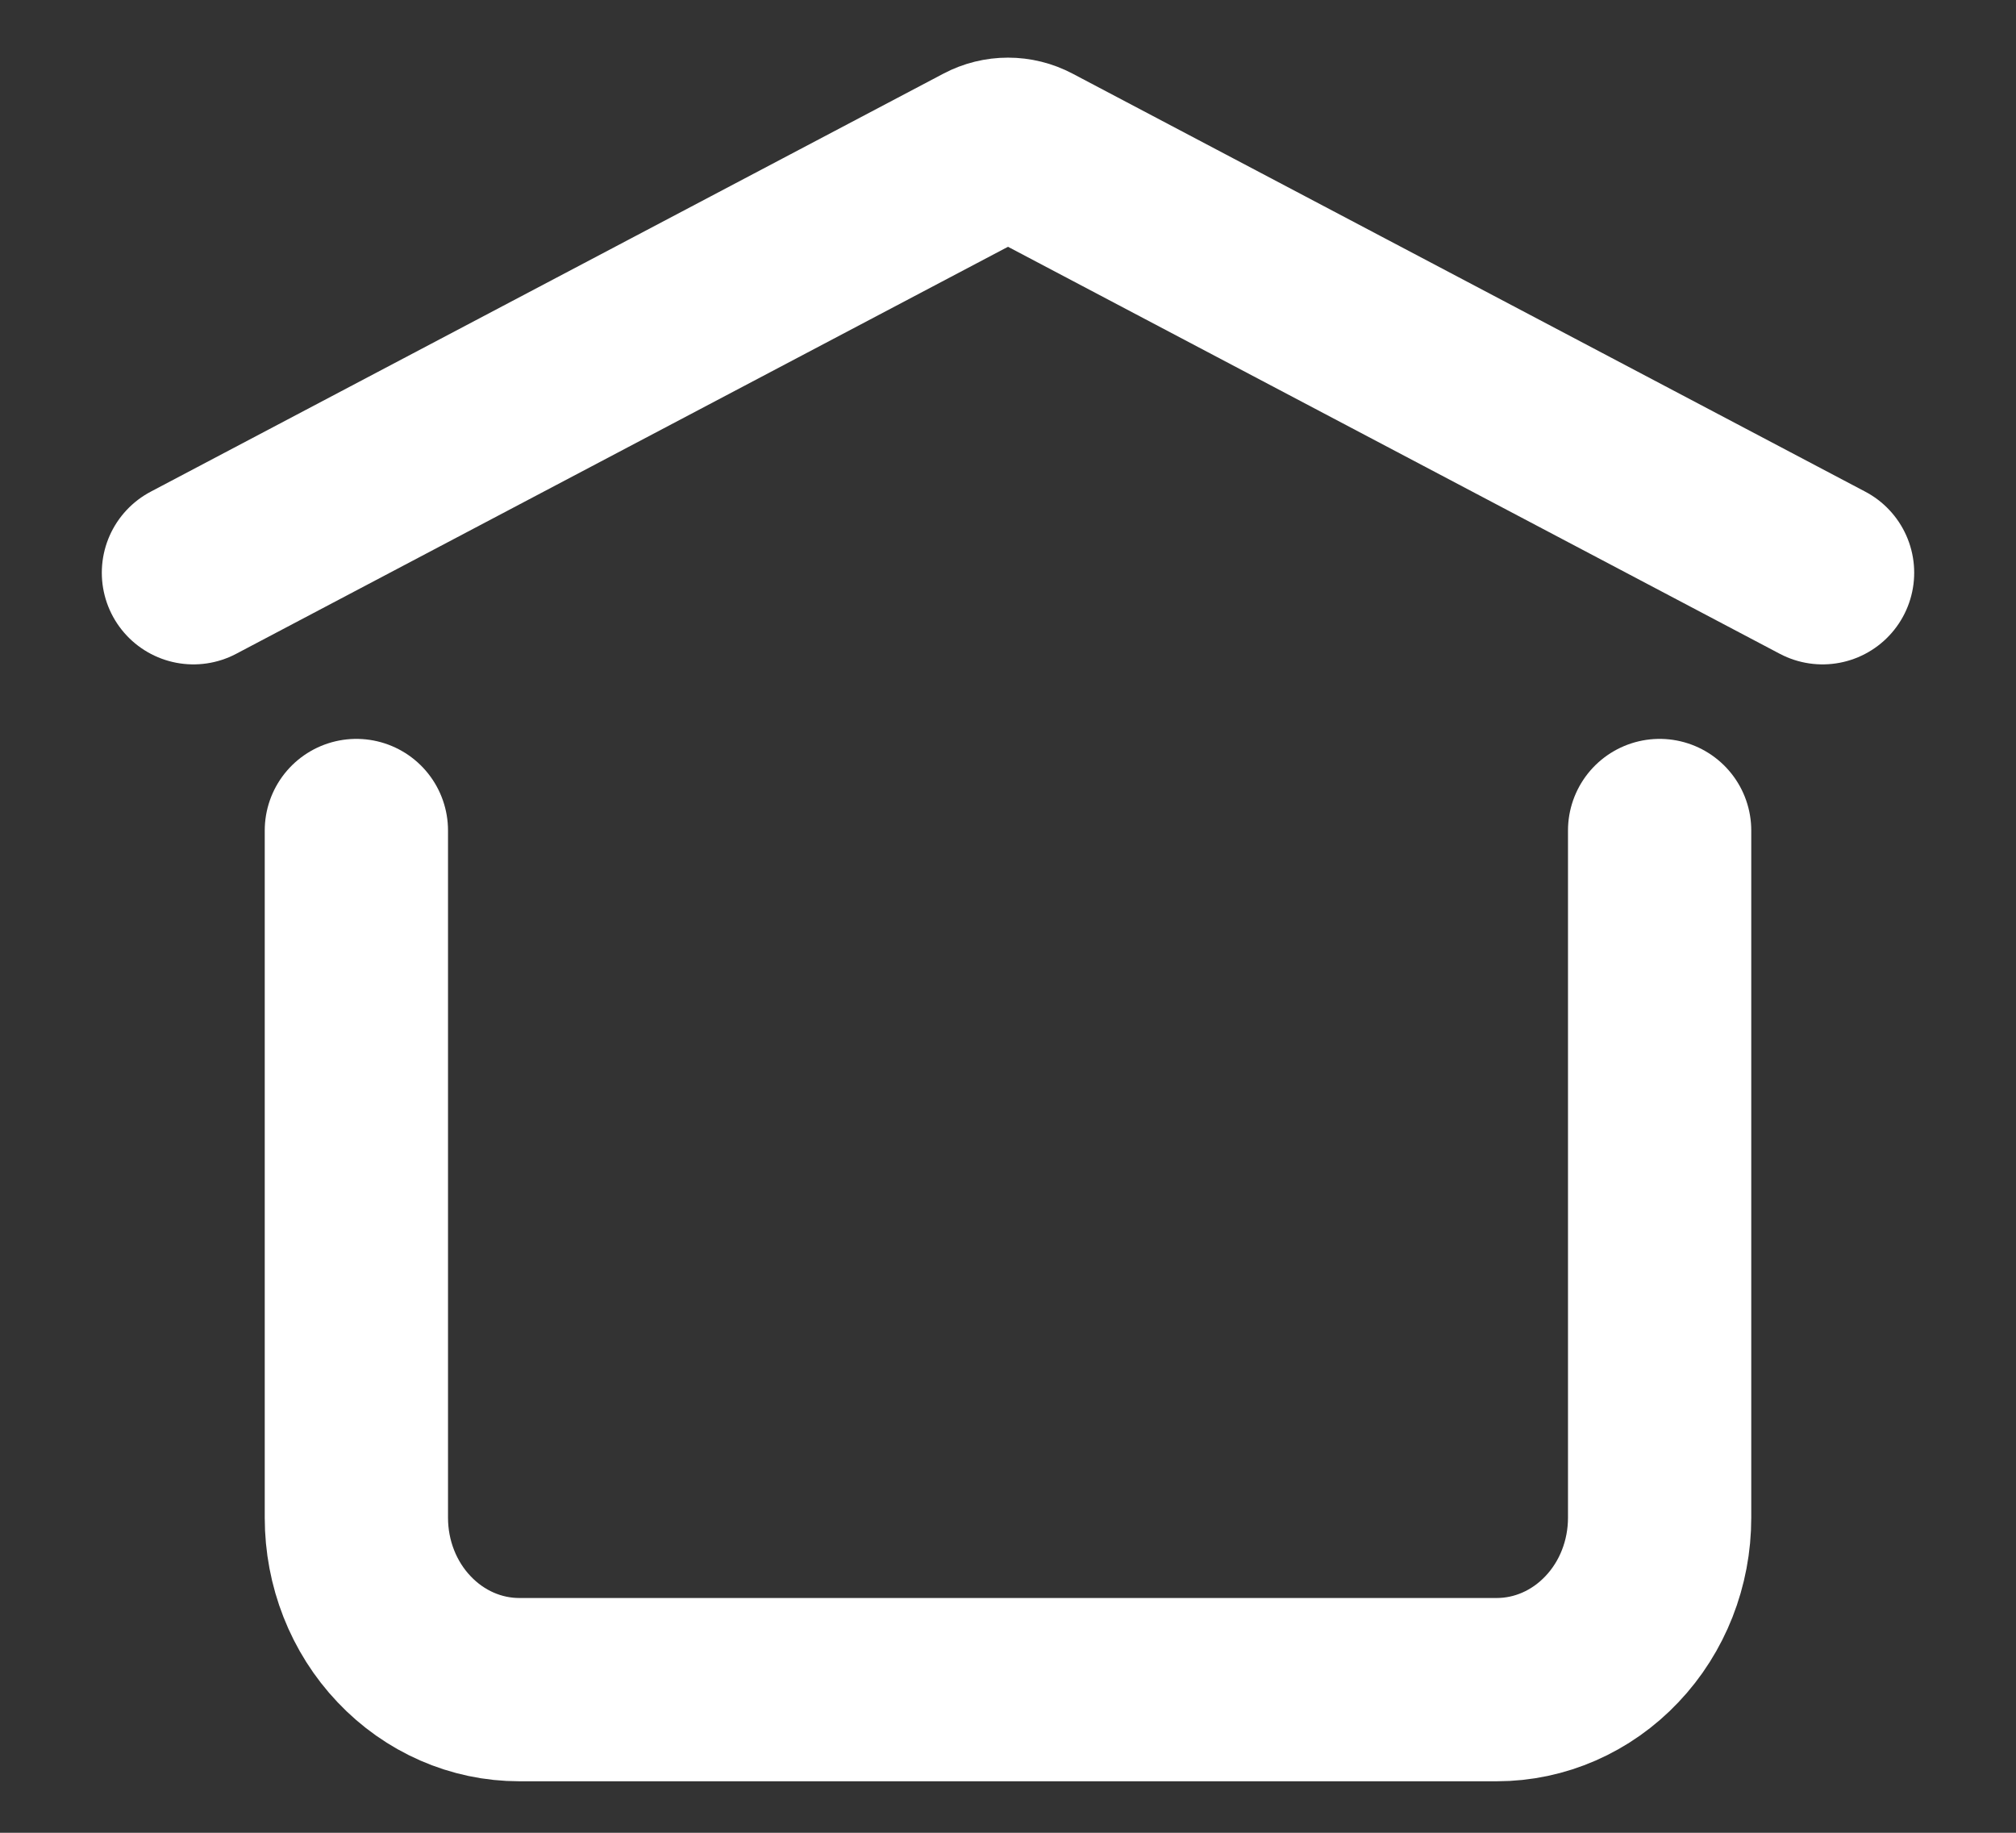<svg width="22" height="20" viewBox="0 0 22 20" fill="none" xmlns="http://www.w3.org/2000/svg">
<rect x="0" y="0" width="22" height="20" fill="#333333" stroke="none"/>
<path d="M2.111 6.25L10.762 1.688C10.836 1.649 10.917 1.629 11 1.629C11.083 1.629 11.164 1.649 11.238 1.688L19.889 6.25M18.111 9.063V16.562C18.111 17.06 17.924 17.537 17.59 17.888C17.257 18.24 16.805 18.438 16.333 18.438H5.667C5.195 18.438 4.743 18.24 4.41 17.888C4.076 17.537 3.889 17.06 3.889 16.562V9.063" stroke="white" stroke-width="2" stroke-linecap="round" stroke-linejoin="round"/>
</svg>
